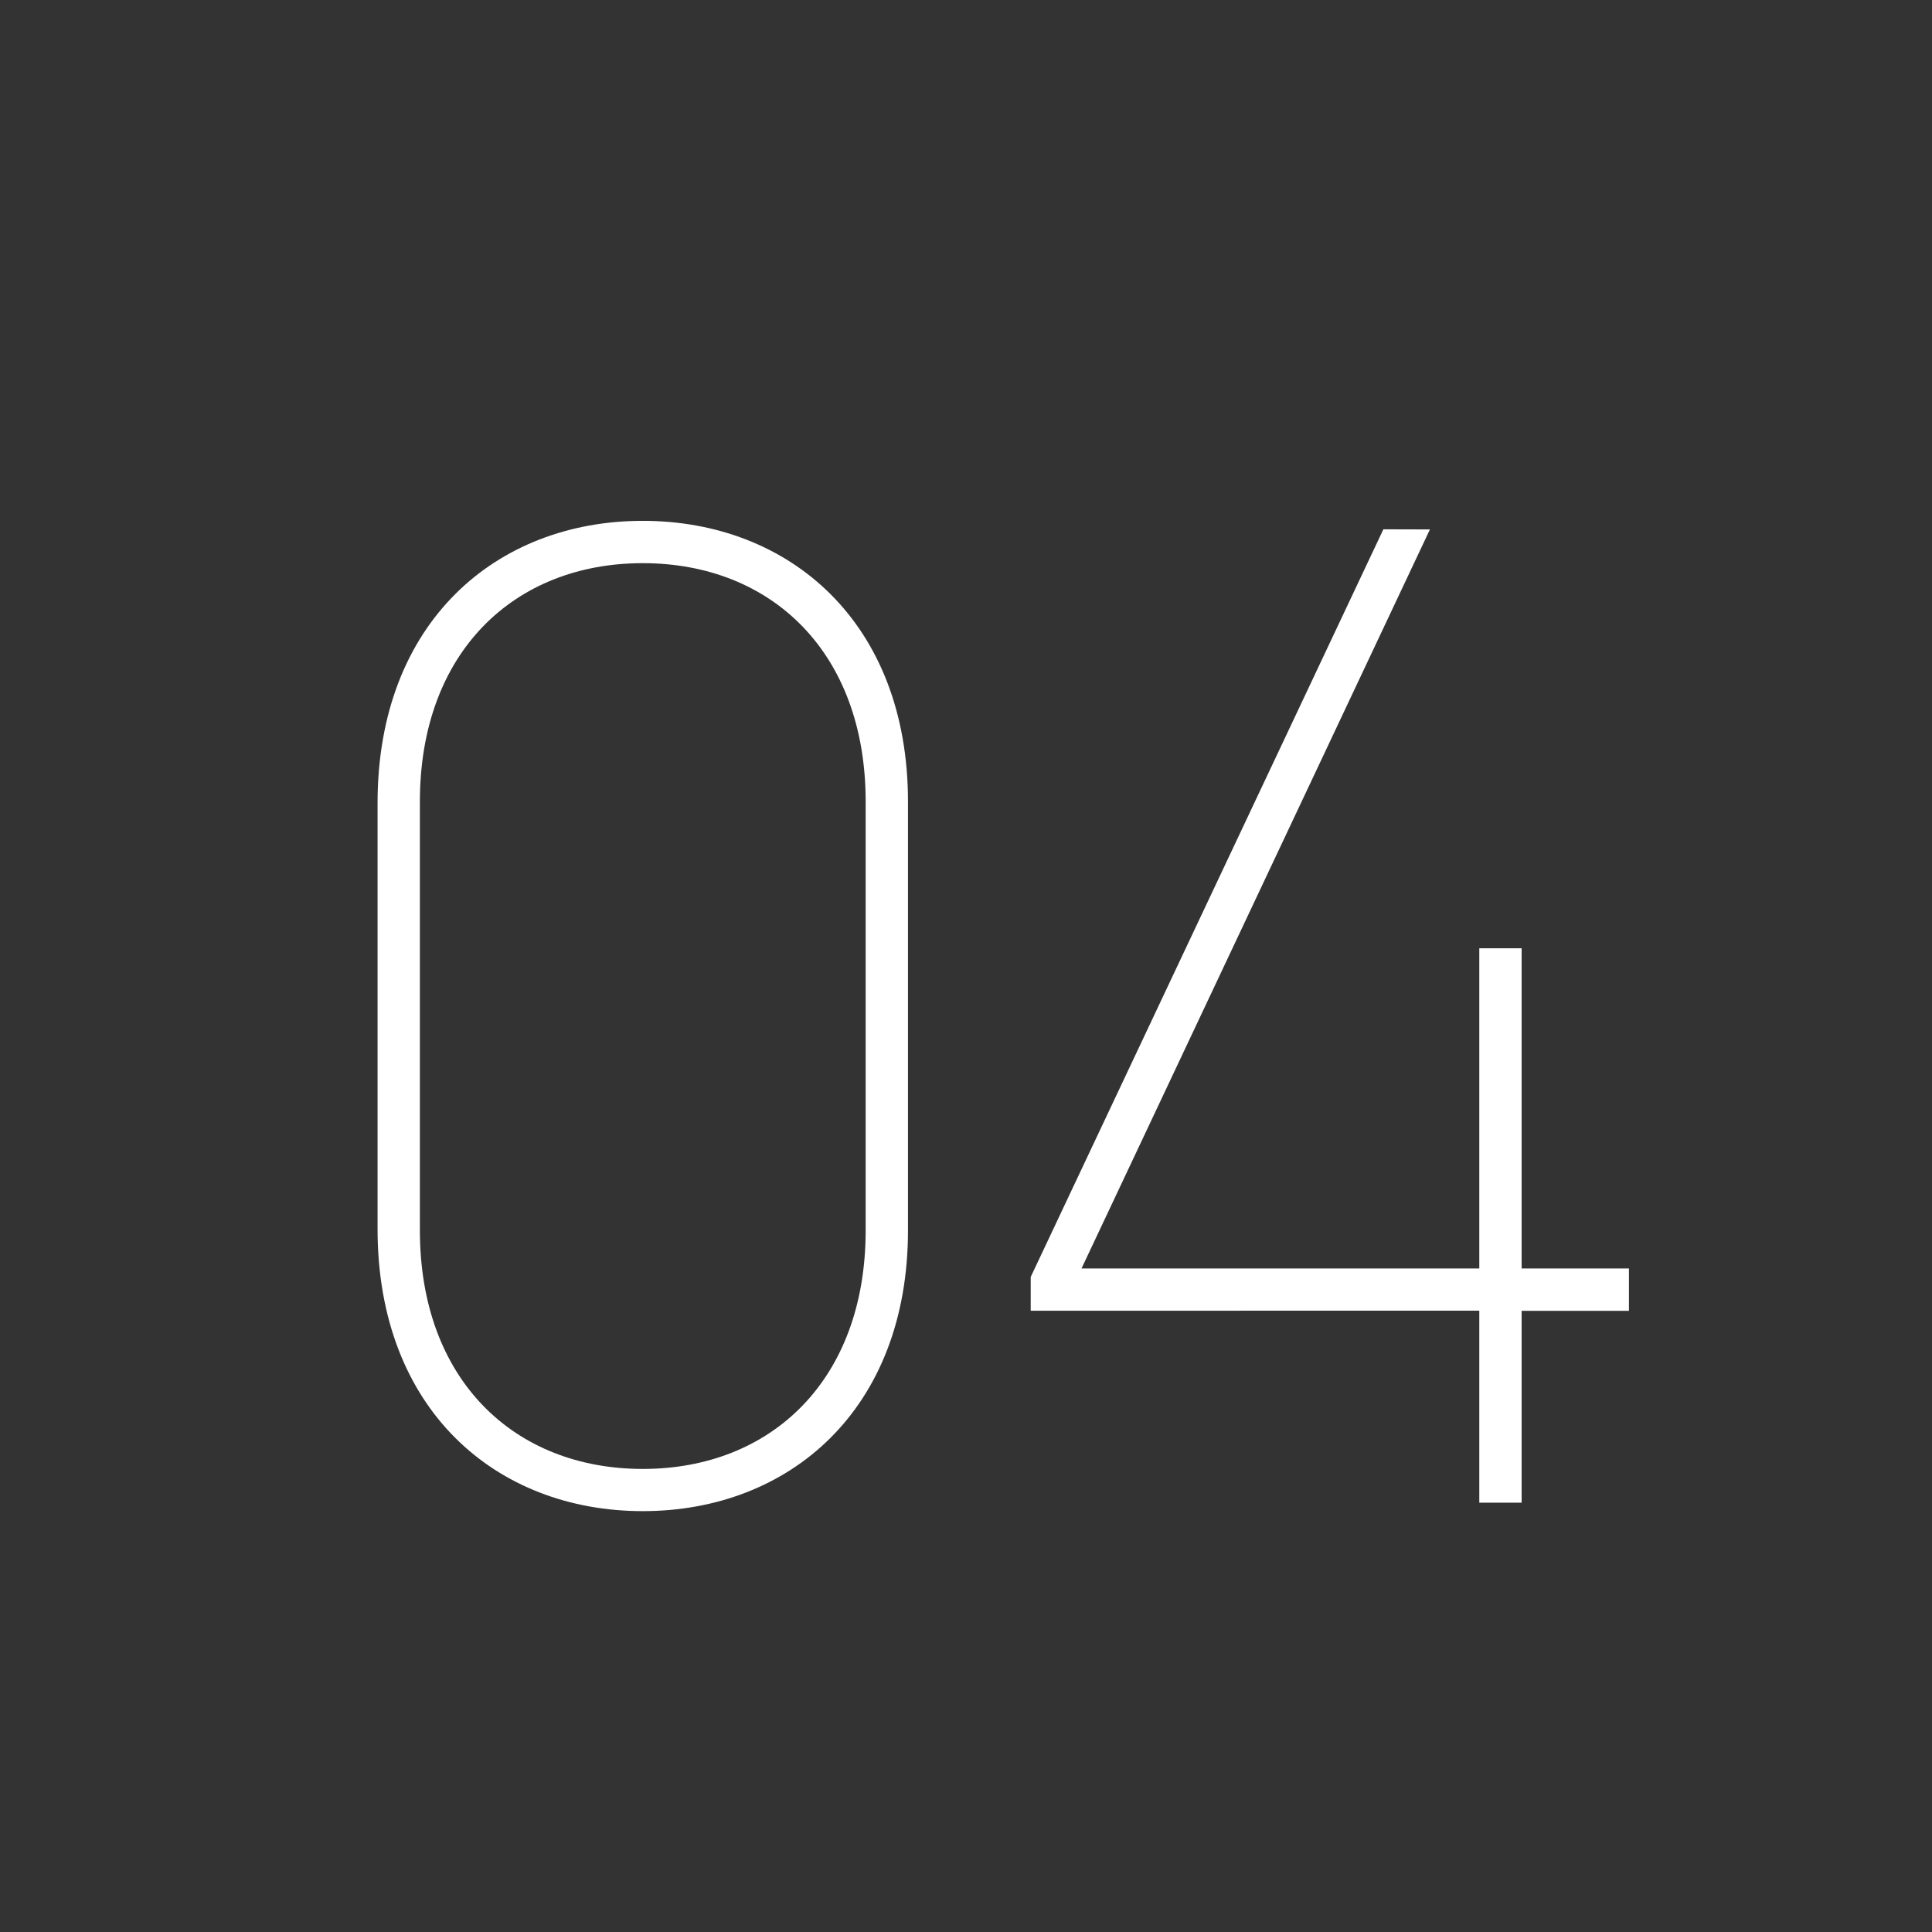 <svg xmlns="http://www.w3.org/2000/svg" width="63" height="63" viewBox="0 0 63 63">
  <g id="グループ_80559" data-name="グループ 80559" transform="translate(-410 -3086)">
    <rect id="長方形_33065" data-name="長方形 33065" width="63" height="63" transform="translate(410 3086)" fill="#333"/>
    <path id="パス_274" data-name="パス 274" d="M-2.392-8.878V-22.862c0-5.842-3.864-9.154-8.648-9.154s-8.648,3.312-8.648,9.2V-8.924c0,5.888,3.864,9.2,8.648,9.2S-2.392-3.036-2.392-8.878ZM-18.308-22.862c0-4.876,3.082-7.774,7.268-7.774s7.268,2.9,7.268,7.774V-8.878C-3.772-4-6.854-1.1-11.04-1.1S-18.308-4-18.308-8.878ZM13.11-31.74,1.61-7.36v1.1H16.238V0h1.38V-6.256h3.5v-1.38h-3.5V-18.078h-1.38V-7.636H3.266l11.362-24.1Z" transform="translate(442 3135)" fill="#fff"/>
  </g>
</svg>
